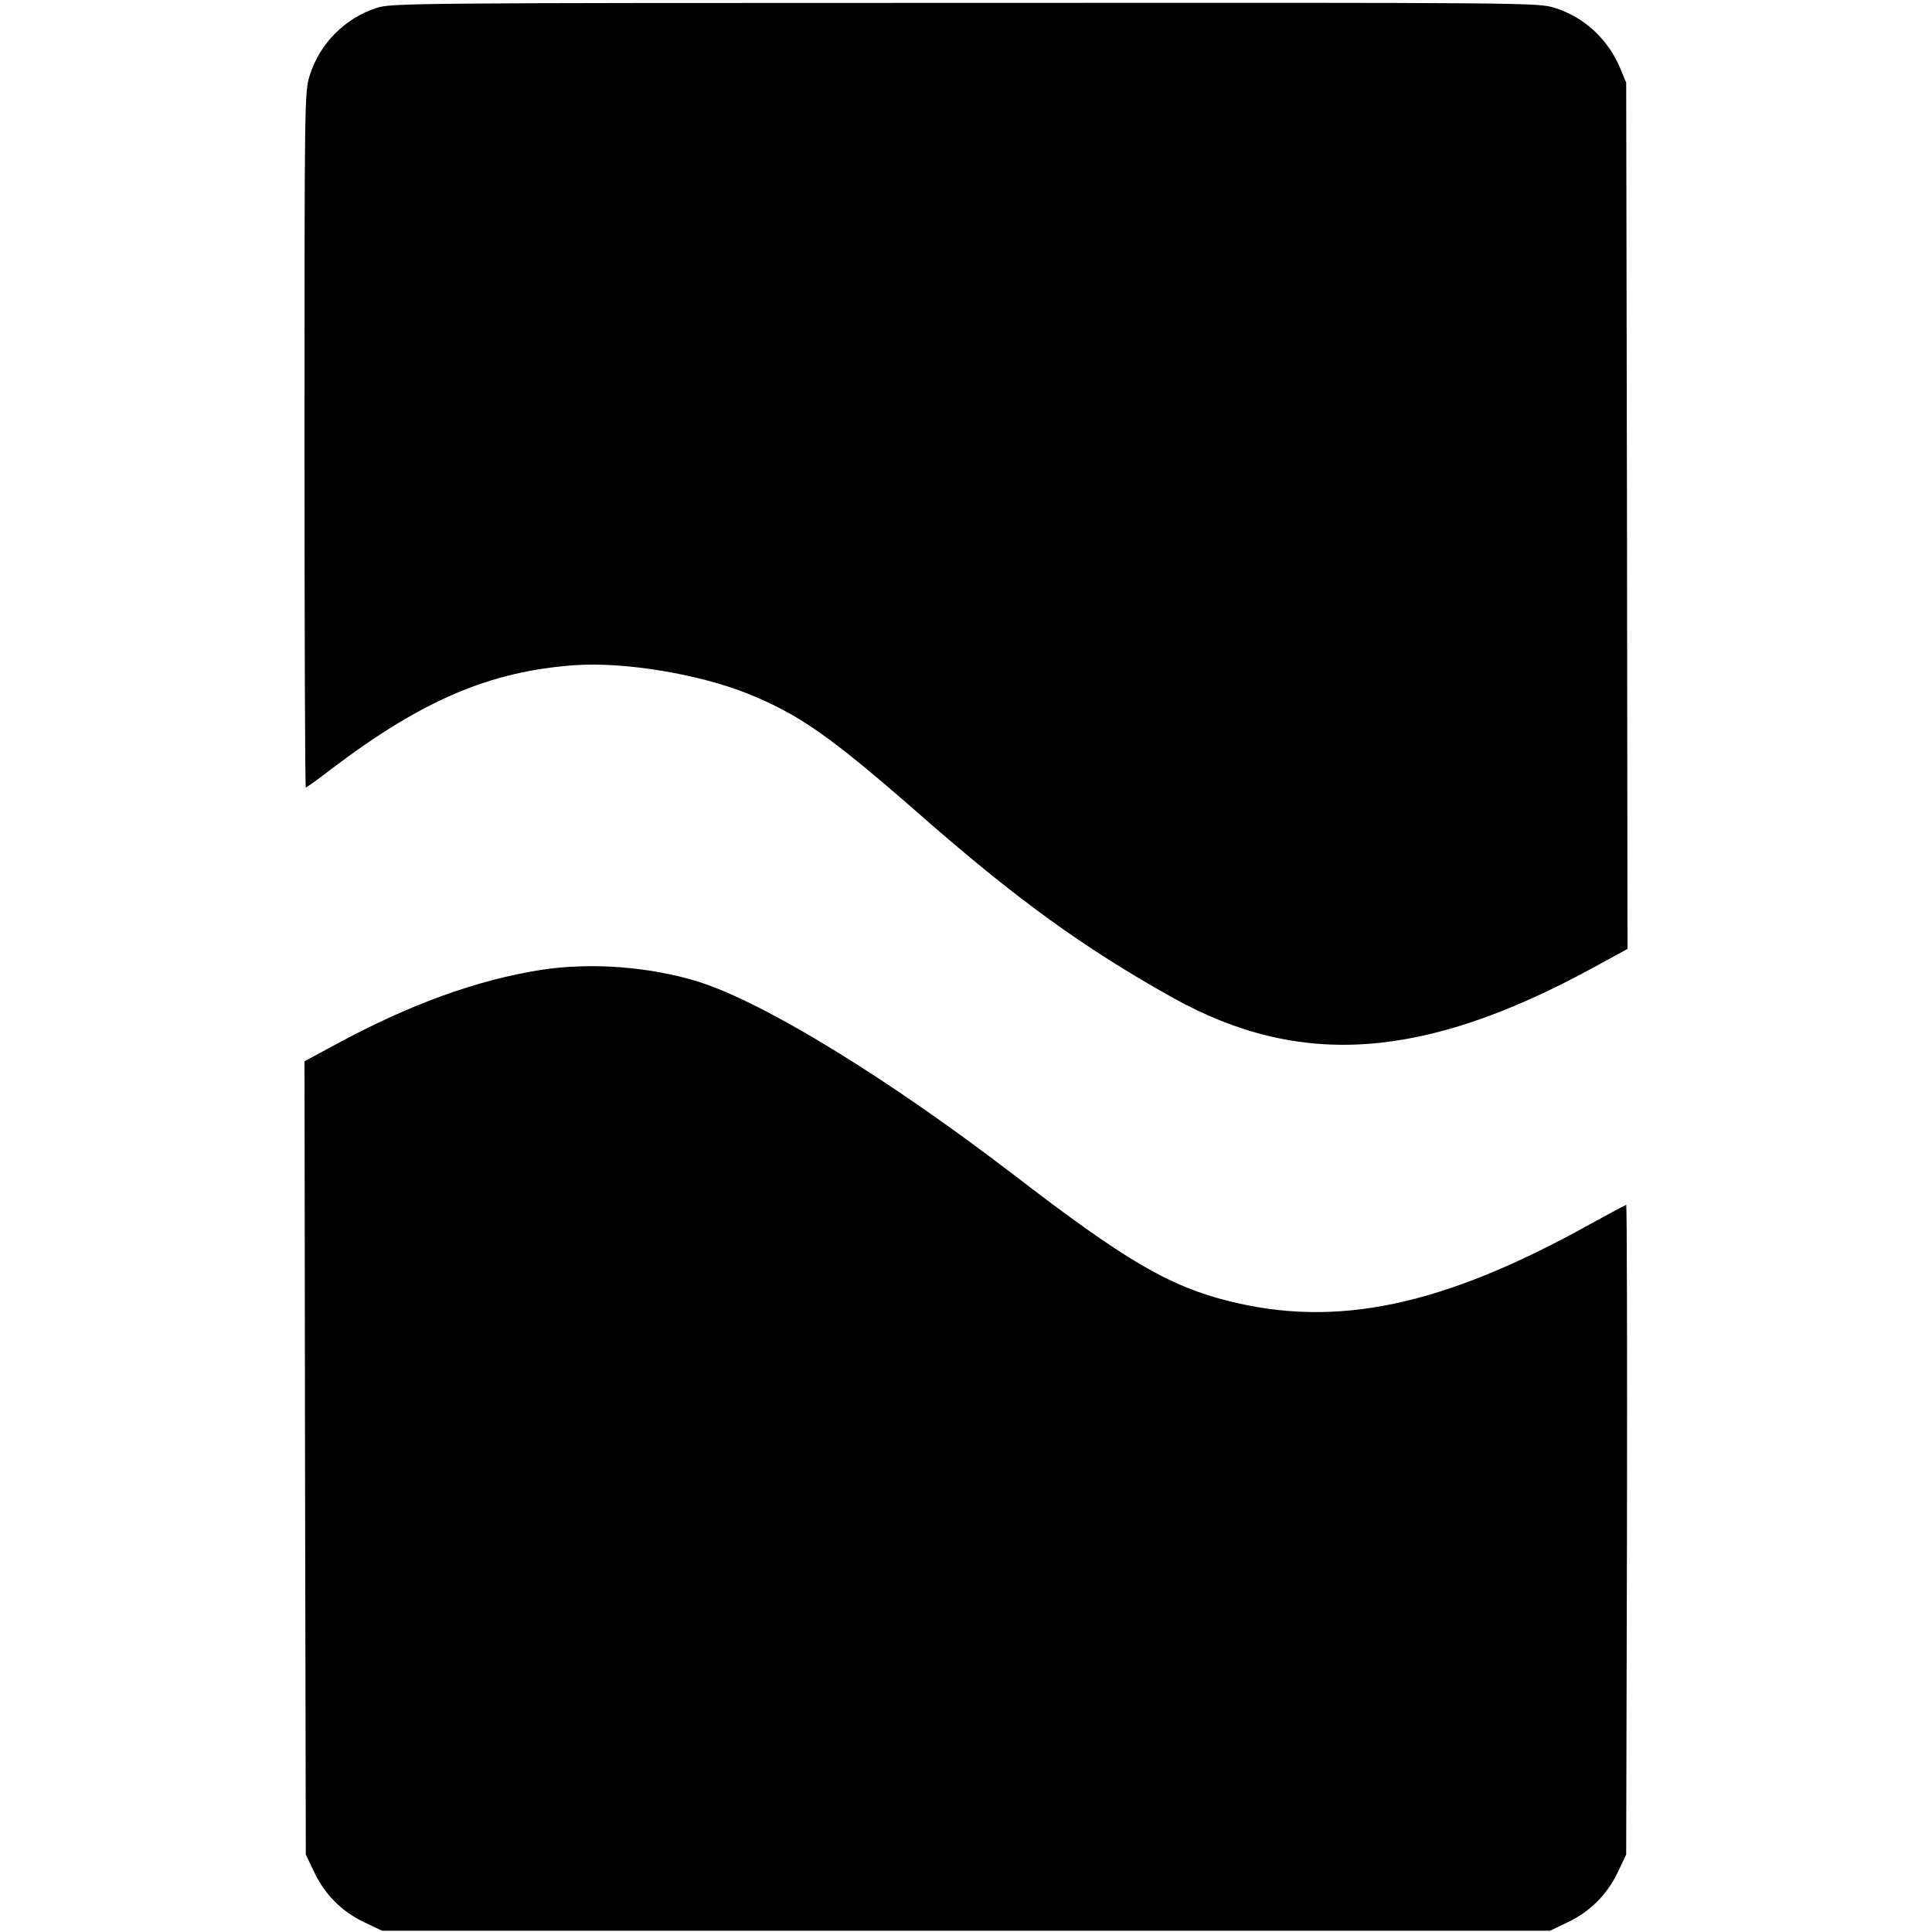 <?xml version="1.0" standalone="no"?>
<!DOCTYPE svg PUBLIC "-//W3C//DTD SVG 20010904//EN"
 "http://www.w3.org/TR/2001/REC-SVG-20010904/DTD/svg10.dtd">
<svg version="1.0" xmlns="http://www.w3.org/2000/svg"
 width="736pt" height="736pt" viewBox="0 0 736 736"
 preserveAspectRatio="xMidYMid meet">
<g transform="translate(0,736) scale(0.1,-0.1)"
fill="#000000" stroke="none">
<path d="M1435 7330 c-121 -39 -217 -136 -255 -257 -20 -64 -20 -90 -20 -1389
0 -728 2 -1324 5 -1324 3 0 49 33 102 74 344 260 601 369 923 392 188 13 468
-33 655 -107 197 -79 316 -162 650 -454 374 -329 636 -518 973 -706 485 -270
956 -237 1600 114 l132 72 -2 1650 -3 1650 -22 53 c-46 112 -138 197 -250 232
-64 20 -92 20 -2247 19 -2119 0 -2183 -1 -2241 -19z"/>
<path d="M2060 3665 c-246 -39 -502 -132 -787 -287 l-113 -61 2 -1511 3 -1511
32 -67 c40 -85 106 -151 191 -191 l67 -32 2225 0 2225 0 67 32 c85 40 151 106
191 191 l32 67 3 1238 c1 680 0 1237 -3 1237 -2 0 -66 -34 -142 -76 -559 -310
-962 -395 -1378 -289 -224 57 -390 154 -815 481 -479 367 -944 652 -1196 733
-184 58 -412 76 -604 46z"/>
</g>
</svg>
